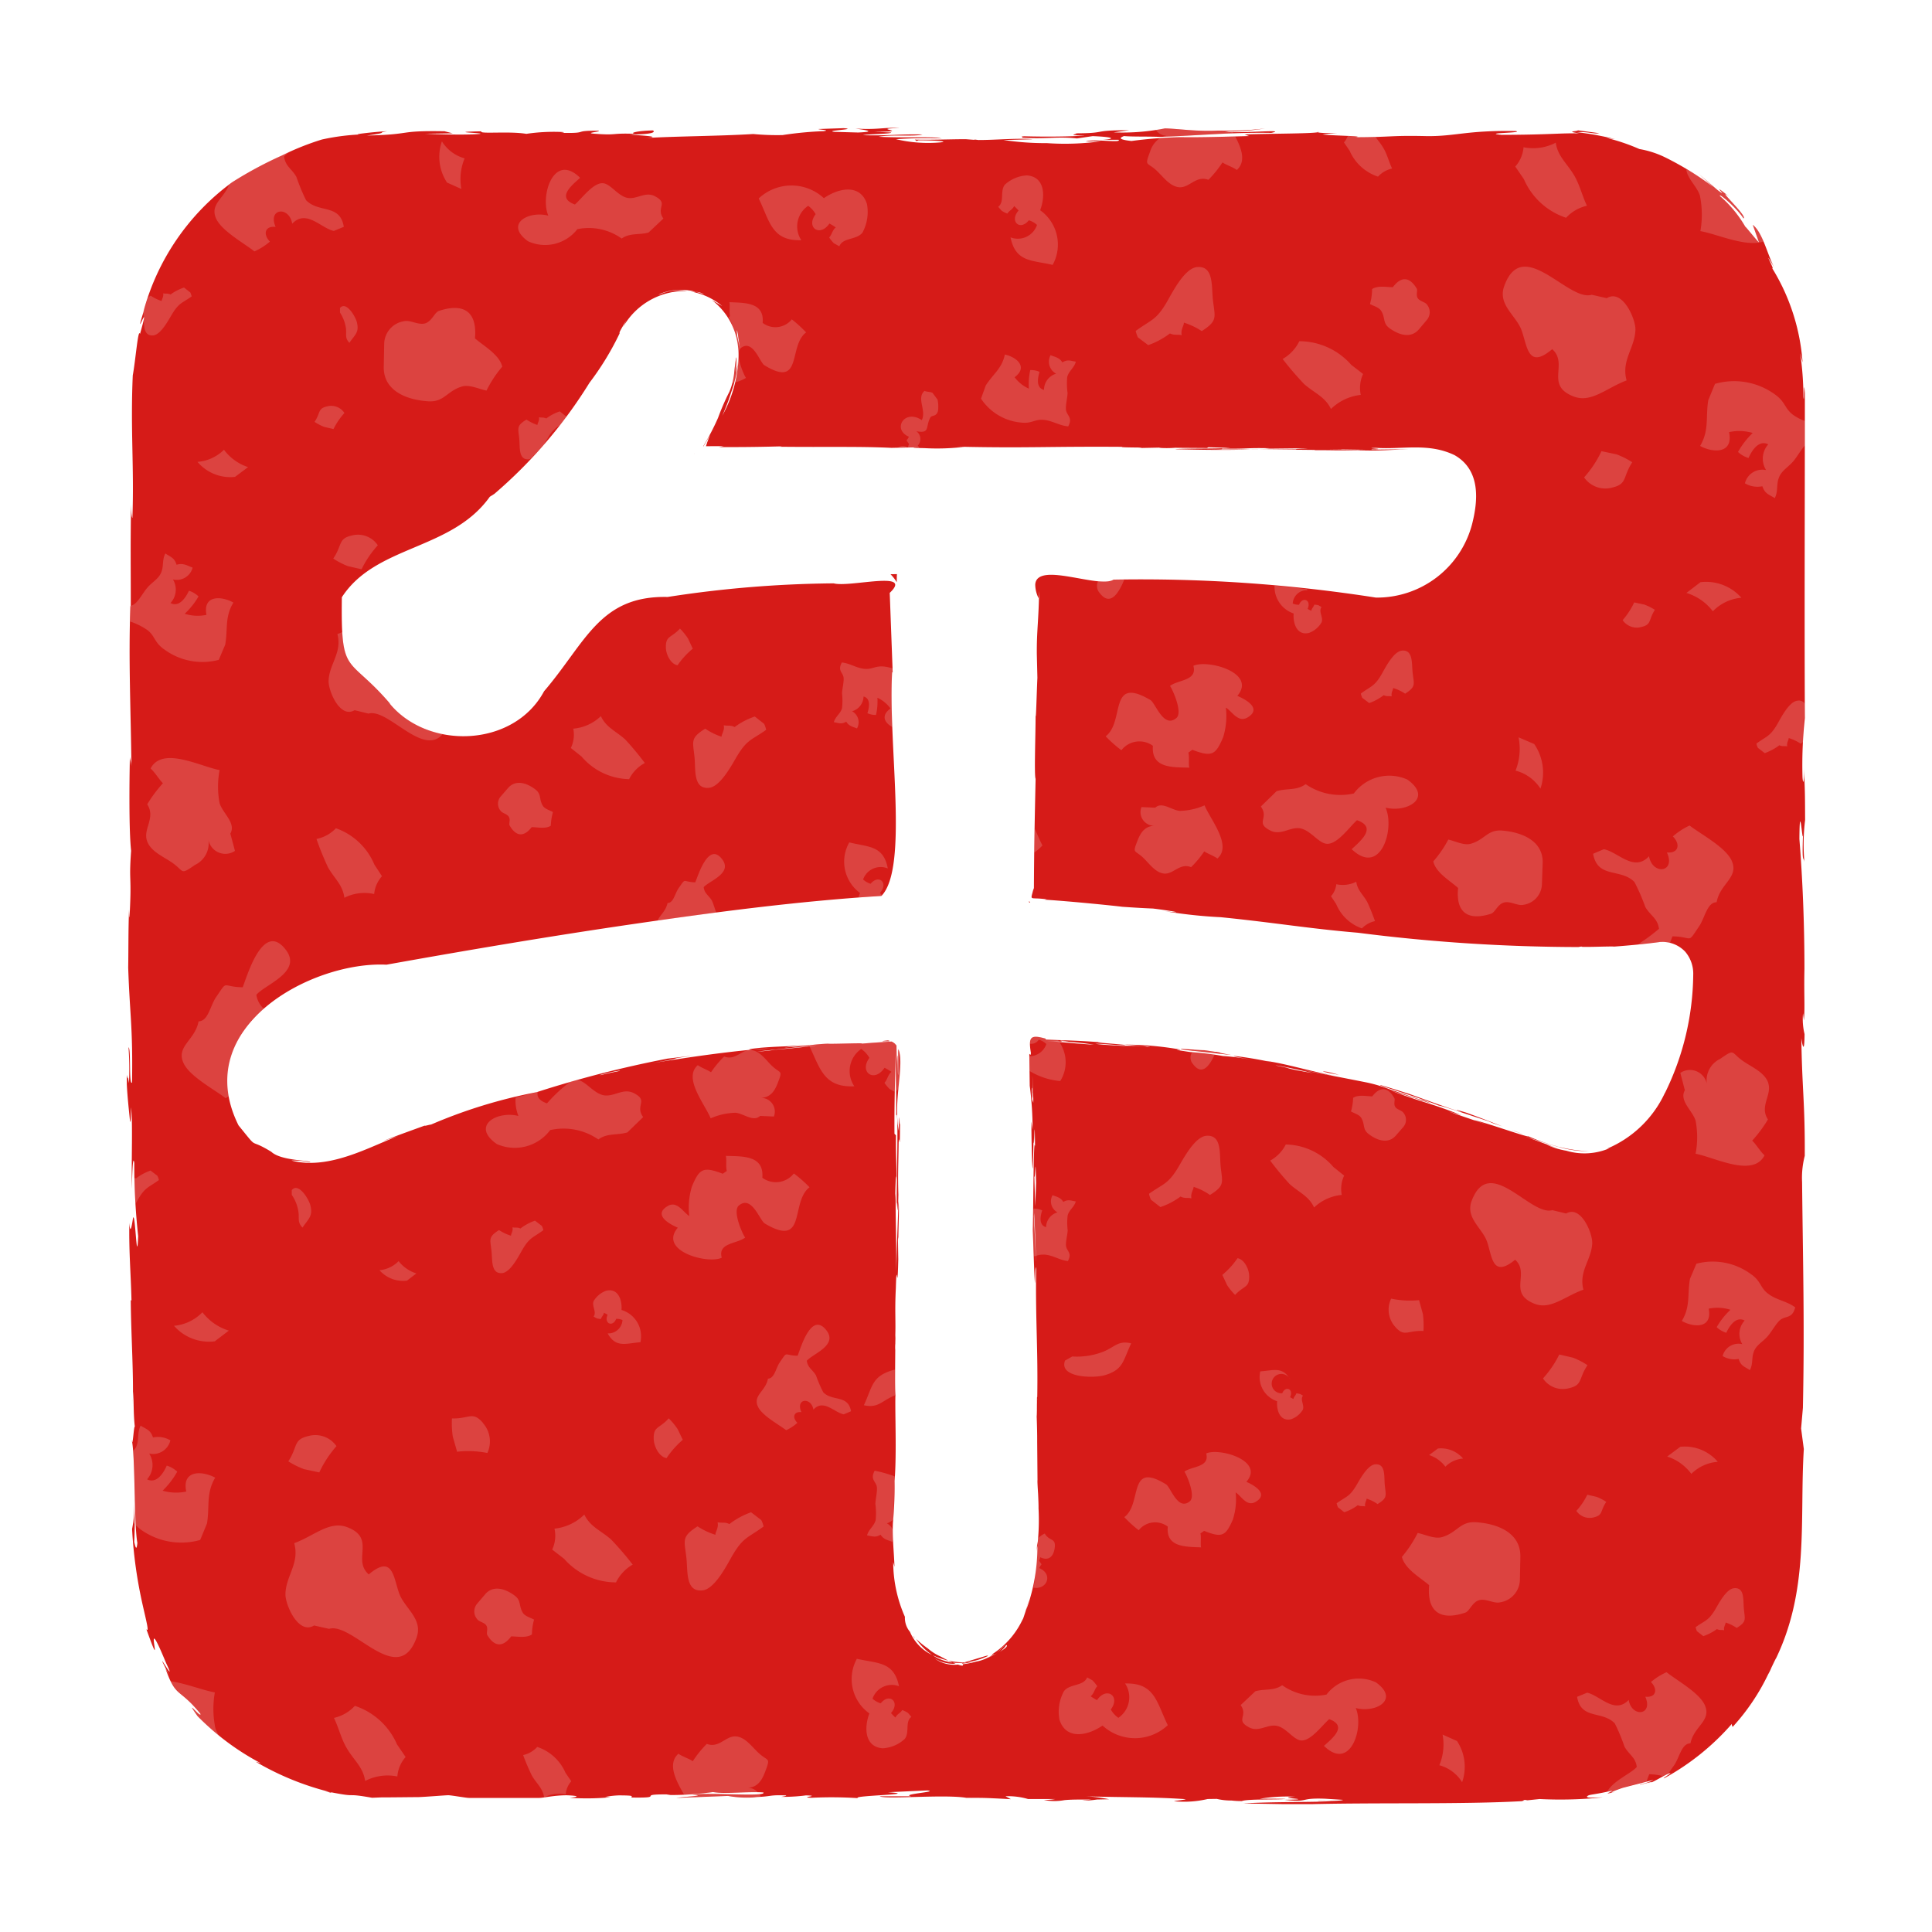 <svg xmlns="http://www.w3.org/2000/svg" xmlns:xlink="http://www.w3.org/1999/xlink" width="90" height="90" viewBox="0 0 90 90"><defs><style>.a{fill:none;}.b{clip-path:url(#e);}.c{clip-path:url(#a);}.d{fill:#d61b18;}.e{opacity:0.2;}.f{clip-path:url(#c);}.g{fill:#f7e0df;}</style><clipPath id="a"><rect class="a" width="78.185" height="78.086"/></clipPath><clipPath id="c"><rect class="a" width="78.019" height="77.767"/></clipPath><clipPath id="e"><rect width="90" height="90"/></clipPath></defs><g id="d" class="b"><g transform="translate(5.907 5.957)"><g class="c" transform="translate(0 0)"><g class="c"><path class="d" d="M26.712,15.066a0,0,0,0,1,0,0h0Zm-.27.113h.016c-.005,0-.008-.008-.01-.01s0,.008-.006.01M35.516,42.55a.237.237,0,0,0,.016-.018c-.023-.009-.049-.017-.076-.025-.257.03-.441.055.06.043m6.352,26.541.021-.051c.069-.21.134-.418.144-.468Zm-6-47.928v-.045c0-.11,0-.221.008-.331l-.3.006a1.925,1.925,0,0,1,.29.369m.772,49.093c.025.038.05.079.074.119-.009-.021-.021-.049-.039-.084-.01-.013-.024-.024-.035-.035m5.753-10.538c-.033-.574-.017-.286,0,.223Zm-2.267,11.46c-.1.013.128-.065-.325.071-.044.014-.087.027-.131.039-.153.048-.365.109-.641.193a.729.729,0,0,0,.107,0,3.325,3.325,0,0,0,.99-.3m-2.219.028a2.381,2.381,0,0,1-.589-.374,4.657,4.657,0,0,1-.547-.446,2.735,2.735,0,0,0,.754.755,3.527,3.527,0,0,0,.753.258c-.114-.056-.239-.121-.371-.194m3.852-1.784s0-.009.01-.013l.1-.3c-.053.155-.083.25-.105.315m-2.862,2.1c.005.008.005.01.013.015a3.692,3.692,0,0,0,.439-.063,1.985,1.985,0,0,1-.213.005c-.055.01-.11.015-.163.02-.03.01-.045.013-.076.022m.131-.04a3.642,3.642,0,0,1-.751-.081c.067.034.134.065.192.092a2.638,2.638,0,0,0,.5.008l.055-.018M35.841,46.01c.128-.464,0,3.658.026,4.291.035-.864.038,1.1.076-.606-.031-.973,0-1.359.013-2.416.044-.6.052.861.066-1.077-.021.821-.053-1-.057.529-.283-1.424.281-3.062-.022-3.819,0,.029-.005.053-.008.08l0,1.107c-.03.186-.019-1.9-.069-.241.019-.293-.009-.784-.012-1.11-.017-.023-.033-.05-.052-.071a.524.524,0,0,0,.025.064c-.015,1.286.024,2.375.016,3.267m6.19-9.922.052,0c-.02-.023-.035-.049-.052-.073ZM71.014,77.067a1.84,1.84,0,0,1-.191.089,1.358,1.358,0,0,0,.191-.089m-61.5.469a.15.15,0,0,1-.036-.01c-.082-.014-.142-.026-.237-.045.178.051.312.1.273.055m67.233-6.1c-.026.051-.05.1-.079.156.029-.055.056-.11.079-.156M78,42.352c.04.332.15.892.156-.138a2.932,2.932,0,0,1-.071-.97l.039.331c.058-.594,0-1.17.027-2.4,0-2.177-.092-4.255-.235-6.044.013-1.927.14.2.167-.168-.046,1.358.021.945.066,1.239a9.292,9.292,0,0,1,.033-1.957c-.005-1,0-1.452-.063-2.442.031.5-.02.924-.058.459a20.329,20.329,0,0,1,.11-2.786c-.024-4.744,0-10.047,0-15.123-.062-.857-.025.649-.067.178a14.969,14.969,0,0,0-.148-2.025l.108.421a9.68,9.68,0,0,0-1.422-4.4c.182.183-.534-1.106.094-.038-.331-.641-.523-1.594-.992-1.974l.289.817c-.049-.015-.68-.812-.633-.72a5.58,5.58,0,0,0-1.182-1.434c-.11-.2.752.516,1.092,1.037.223-.075-1.378-1.549-.661-1.006-1.04-.836.1.167-.539-.307l-.878-.755.665.6A14.192,14.192,0,0,0,71.716,1.4,4.438,4.438,0,0,0,70.463.986,9.186,9.186,0,0,0,68.91.462l.422.065A13.187,13.187,0,0,0,67.539.2c.521-.034.818.1,1.049.048L67.594.114c0,.056-.638.038.07.141-.937-.015-1.411.065-3.614.07-1-.095,1.072-.085.656-.178-2.29-.04-2.8.249-4.135.237C58.861.344,58.96.432,57.23.437,57.78.373,56.019.369,55.7.3l.686-.065c-.528.02-1.031-.006-.877-.053.1.088-2.246.082-3.439.123l.209.076c-.933.024-2.223.071-3.211.052A20.353,20.353,0,0,0,46.8.611c-.625-.069-.557-.149-.347-.23.394.036,1.06.015,1.706.038C50.017.354,51.461.2,53.315.233c.8-.18-1.251.021-2.152-.044l.16-.014L51.1.17A11.491,11.491,0,0,0,53.027.026a14.356,14.356,0,0,1-2.19.1C49.812.179,48.978.036,48.36.024a10.133,10.133,0,0,1-2.391.185l.735-.1c-1.9,0-.891.148-2.651.145.62.01-.6.1.58.1-.58.055-1.862.065-2.816.037-.249.013-.053.034-.1.066C42.778.53,43.391.391,44.26.493l.734-.109c.985.039,1.085.127.482.17H46.2c.168.166-1.182-.06-1.523.081l.7-.012a12.108,12.108,0,0,1-2.517.087A12.86,12.86,0,0,1,40.843.565L42.2.53c-.7-.063-1.736.038-2.528.035L39.455.537l.064.023L39.074.527c-.7,0-1.716.042-2.364.019l.082.069.088-.038c.636,0,1.5.045,1.018.1A6.529,6.529,0,0,1,35.832.527,19.656,19.656,0,0,1,37.96.494C37.523.389,36.5.481,35.02.415c.591-.118,1.718,0,2.044-.108C35.87.288,35.557.371,34.3.342c.158-.054,1.383-.059,1.3-.128L34.8.182C36.779.175,34.454.039,36,.01,35.268-.038,34.98.1,33.945.031c.288.048,1.115.142.123.185L32.947.184c-.468-.058,1.169-.121.44-.17L32.211.053c.042.034.6.051.25.1A16.423,16.423,0,0,0,30.55.335,11.844,11.844,0,0,1,29.182.286c-1.6.1-3.633.1-5.112.193,1.008-.066-.039-.117-.641-.169C24.589.3,24.6.189,24.516.119c-.705.013-1.169.123-.81.159-1.18-.045-.816.074-1.851,0-.672-.039.336-.105.105-.146-1.274-.008-.346.129-1.731.1.076-.013.2-.015.092-.038a8.748,8.748,0,0,0-1.711.084C17.812.142,16.366.3,16.522.16c-1.806.037.271.074-.088.123C15.695.344,14.327.292,13.9.272L15.184.254,14.8.157c-2.258-.038-1.406.15-3.618.2,1.153-.157.389-.121.949-.2-.329,0-2.116.191-1.036.143A10.318,10.318,0,0,0,9.085.543a12.512,12.512,0,0,0-1.867.747A18.218,18.218,0,0,0,4.9,2.538,11.037,11.037,0,0,0,.767,8.586L.832,8.4c-.612,1.954.361-.828-.218,1.2-.087-.3-.208,1.248-.336,1.929-.113,2.523.07,4.332-.018,6.64C.233,18.149.207,18,.2,17.552c-.036,1.759-.011,3.18-.016,4.767l-.017-.071c-.093,2.542.02,4.853.048,7.487C.2,29.519.159,29.463.143,29.3.116,30.625.1,32.746.2,33.675.089,35.251.239,34.72.128,36.745c-.02.118-.017-.2-.023-.336-.038,1-.025,1.7-.04,2.711.074,2.22.223,2.771.178,5.357-.156.13-.039-1.588-.163-1.645A13.785,13.785,0,0,1,.1,44.5c-.062-.426-.039-.09-.1-.386-.043.543.163,2.193.15,2.184.03.028.046-.158.042-.669.1.6.01,2.537.049,3.79,0-.408.033-1.686.107-1.2a30.871,30.871,0,0,0,.182,3.407C.464,53.171.4,50.485.291,50.774c-.04.259-.129.881-.173.232-.024,1.388.073,2.391.1,3.628L.184,54.6c.014,1.731.15,3.579.088,5.031L.3,58.863c.02.284.01,1.156.074,1.638-.051-.053-.1,1.076-.143.615.168.769.1,3.937.261,4.8-.042.464-.11.094-.148-.048a15.323,15.323,0,0,0-.02-2.037,4.916,4.916,0,0,1-.078,1.436,21.083,21.083,0,0,0,.5,3.571c.148.662.317,1.3.164,1.092.965,2.7-.3-1.374.918,1.578.625,1.326-.783-1.21.157.587L1.8,71.769c.506,1.415.6.849,1.632,2.111.052.252-.8-.833-.137.106a11.892,11.892,0,0,0,2.944,2.193l-.235-.069a13.057,13.057,0,0,0,3.476,1.417c1.379.273.582.02,1.946.263l.421-.017c.473,0,1.436-.013,1.687-.013s1.3-.088,1.44-.088.837.125.962.125h3.278c.2,0,.686-.123,1.286-.123.638.026.515.08.134.118a12.058,12.058,0,0,0,1.9-.025l-.253-.015a4.073,4.073,0,0,1,.636-.073c.955,0,.444.068.637.1,1.592.025.129-.152,1.586-.146l.191.029a14.033,14.033,0,0,0,1.974-.138c.639.1,1.651-.038,2.353.02.131.216-2.478-.015-3.307.1.762.045-.437.1-.758.153l2.412-.093a4.977,4.977,0,0,0,1.338.058l-.186,0c.955-.024.7-.113,1.524-.083.128.018-.124.054-.19.068a8.151,8.151,0,0,0,1.147-.068c.763.018-.383.088.254.112a19.16,19.16,0,0,1,2.167.016c-.327-.125,3.048-.17,1.394-.275l1.839-.084c.576.064-1.265.171-.757.273l-1.465,0c.241.153,3.069-.1,4.041.073.781.005.591-.017,2.072.062l-.252-.137a3.332,3.332,0,0,1,1.051.129h1.276a3.337,3.337,0,0,1-.54.046,2.563,2.563,0,0,0,.95.008c.312-.035.785-.03,1.269-.03l-.435.052a4.446,4.446,0,0,0,.687-.052l.572-.013a6.764,6.764,0,0,0-1.138-.137c1.781.054,3.18.025,4.708.134-.058.04-.7.089-.5.1a4.811,4.811,0,0,0,1.521-.108l.421-.006a2.906,2.906,0,0,0,.689.076,3.8,3.8,0,0,0,.482.026c.257-.107,1.721-.053,2.039-.1-.346-.012-.769-.009-1.2-.008a7.566,7.566,0,0,1,1.638-.094c-1.139.07,1.217.112-.5.143,1.21.135.631-.1,1.911-.05l.827.052c-.127.079-1.339.042-1.145.069l.572-.01c-.572.059-2.74.02-4.071.109l2.675.045c3.372-.1,7.576.012,10.436-.16l-.122,0,.114-.053.13.021.565-.059a19.192,19.192,0,0,0,2.942-.078c-.672.02-.672.02-.744-.031.115-.127.231-.059,1.175-.282.026.051-.557.228.147.058-.365.083-.054-.052.349-.188.53-.139,1.431-.366,1.441-.374a2.078,2.078,0,0,1-.6.206c-.2.088.633-.167.493-.081.245-.108.471-.254.708-.372.541-.241-.314.253-.094.167a11.5,11.5,0,0,0,3.142-2.529c-.021.075.055.173.04.138a10,10,0,0,0,1.65-2.448c.086-.145.139-.289.213-.433-.028.06-.056.115-.092.183.084-.175.171-.349.249-.523-.015.045-.045.113-.078.184,1.65-3.3,1.162-6.6,1.368-9.9l-.127-.959.084-.96c.082-3.869,0-6.836-.038-10.514a4.057,4.057,0,0,1,.125-1.226c.013-2.513-.13-3.127-.16-5.525M57.97,14.974l-1.415.02c.105-.02.238,0-.589-.016.87,0,1.143,0,2,0m-4.705-.055-.273.023,1.829-.02c.631-.009-.593.027-.315.048-1.641,0-2.874,0-4.307.015,1.045-.02.728-.015.857-.048,1.37.019.922-.043,2.21-.018M28.471,9.629c.015.148.07.5.1.678l-.132-.594c-.023-.228-.046-.458.035-.084m.015.489a5.981,5.981,0,0,1-.752,3.291,9.436,9.436,0,0,0,.5-1.372l-.105.339a5.614,5.614,0,0,0,.358-2.259M6.73,47.791a1.576,1.576,0,0,0,.418.216,1.624,1.624,0,0,1-.418-.216M22.107,44.12c-.287.046.6-.182.844-.2.145,0-.424.083-.844.2m8.116-1.18a6.937,6.937,0,0,1-.849.087c1.056-.118,1.855-.194,2.762-.286-.2.043-1.338.156-1.913.2m12.664-.407c1.4.089,0-.075,1,.015l-.39.013a11.093,11.093,0,0,1,1.553.148c-.928-.058-1.393-.115-2.167-.175m2.24.133c.313-.013,1.4.1,2.171.15-.931-.07-1.707-.079-2.171-.15M54.5,43.9c-.759-.166-.071-.048-.985-.225.155,0,1.07.2,1.746.362ZM71.648,44.96a5.186,5.186,0,0,1-2.708,2.6c.048-.01.089-.016.135-.03a2.96,2.96,0,0,1-2.022.117,3.564,3.564,0,0,1-.9-.274l.449.147L65.13,46.98c.577.189,1.058.35,1.5.473l.059.008a9.24,9.24,0,0,1-1.4-.486c.03.082-2.152-.7-2.526-.749a6.971,6.971,0,0,1,.656.238c-.067-.042-1.248-.433-1.829-.639l.594.171c-1.739-.668-1.4-.456-3.227-1.119.153.025,2.8.923,1.343.391-.013.036-1.179-.4-1.332-.426a6.923,6.923,0,0,0-1.187-.369c-1.066-.213-2.366-.46-3.051-.589.534.087.915.168,1.528.276-1.445-.291-2.122-.532-3.192-.7l.834.2a17.81,17.81,0,0,0-2.215-.416c-.406-.024.326.078.97.228a9.8,9.8,0,0,0-1.588-.235,13.865,13.865,0,0,0-1.531-.186c-1.085-.162-.391-.077-.466-.117a14.939,14.939,0,0,0-2.625-.228c.392.021,1.624.115,1.082.1-.389-.084-.62-.017-1.391-.079,1.4.036-1.7-.154-.694-.127-1.394-.1-1.631-.08-2.638-.134l0-.039c-.712-.2-.81-.084-.687.674-.025.184-.052-.02-.075.061l.02,1.459a15.608,15.608,0,0,1,.133,2.048l-.055-.381c-.005.546.03,2.326.063,2.172.019-.39.035-.936.033-1.631v.233c.038,1.006.05-1.638.073.378-.075-.534-.074,2.808-.105,3.9.027.7.067,2.1.1,2.481.016-.077.019-1.088.055-.622-.029,2.448.091,3.681.053,5.947,0,.059.007.149,0,.115l0-.115c-.008-.076-.02-.071-.008.583l-.018.3c.013.373.026.831.023,1.171l.015,1.79c-.01.04.008.346.029.664v.008c.011.239.021.486.019.649a10.4,10.4,0,0,1-.088,2l.033-.447a8.64,8.64,0,0,1-.461,3.018l-.069.164-.121.368c-.048.134-.06.177-.01.013A3.881,3.881,0,0,1,40.3,71.112a.386.386,0,0,0,.143-.042c-.033.013-.065.048-.1.048a1.082,1.082,0,0,1-.226.137c.157-.064.3-.131.421-.194a1.008,1.008,0,0,0,.428-.389c.117.034-.076.2-.428.389a2.755,2.755,0,0,1-.454.213,1.787,1.787,0,0,1-.518.171,4.049,4.049,0,0,1-.629.126c.059.079-.033.081-.22.014a1.553,1.553,0,0,1-1.088-.288c-.144-.078-.27-.149-.336-.183l.336.183a1.686,1.686,0,0,0,.979.25c-.045-.02-.088-.035-.138-.055a2.233,2.233,0,0,1-.945-.35,2.093,2.093,0,0,1-1.042-1.082,1.013,1.013,0,0,1-.236-.7,6.376,6.376,0,0,1-.546-2.549l.06.218c-.021-.689-.108-1.382-.071-2.068a18.41,18.41,0,0,0,.074-1.987v.064c.076-.848.05-2.208.044-2.778-.005-.331-.014-1.117,0-1.225-.031-.288-.014-1.386-.008-2.4l0,.014c-.016.564-.016.071,0,0,0-.1.006-.229.009-.418l-.014.163c.033-.838-.025-1.245.03-2.339.044-1.586.067.579.113-1.343l-.015-.9c.015-.249.015-.074.017.054.005-.846.053-1.474.008-1.864-.045,1.441-.07,1.762-.105,3.3.009-1.869-.037-2.087-.025-3.658a3.935,3.935,0,0,0-.023.489c0-.849.04-1.577.056-1.172.012-.759-.031-.977-.021-2.031l-.069-.071c-.014-1.386.04-2.991.066-4.114a.326.326,0,0,1-.035-.073.707.707,0,0,0-.163-.11c-.406.025-.837.051-1.413.1.288-.051-1.345.024-1.569,0-.675.026-1.293.148-2.022.172l1.074-.118c-1.092.092-1.178.059-2.134.132-.625.062-.7.1-.4.089L30,42.873l-.506.048-.331.014c-1.551.149-3.067.369-4.691.635,1.942-.34.336-.125,1.912-.353l-1.193.14a51.882,51.882,0,0,0-6.1,1.564,23.617,23.617,0,0,0-5.066,1.573c.439-.17-.32.066-.11-.03-.515.188-1.408.506-1.966.729l1.23-.414c-1.416.394-3.54,1.84-5.513,1.326-.082-.031-.25-.02-.483-.089a2.042,2.042,0,0,0,.483.089,4.239,4.239,0,0,1,.878.081c.016-.1-1.353-.058-1.814-.489-1.145-.7-.516.013-1.526-1.231-2.287-4.6,3.435-7.657,6.891-7.484,3.815-.684,7.631-1.329,11.467-1.889s7.688-1.069,11.591-1.314c1.28-1.311.3-7.078.5-10.43l.025.02-.138-3.708c1.138-1.072-1.86-.241-2.611-.443a52.869,52.869,0,0,0-7.735.634c-3.174-.071-3.807,2.115-5.756,4.392-1.418,2.643-5.455,2.744-7.225.534l.081.079c-2.005-2.354-2.325-1.232-2.276-4.992,1.584-2.446,5.1-2.168,6.892-4.681l.213-.135a22.129,22.129,0,0,0,4.43-5.175,13.151,13.151,0,0,0,1.373-2.236c.114-.225-.155.156.337-.663l-.153.318A3.32,3.32,0,0,1,26.1,7.6c-.912-.187-1.661.4-1.243.124a2.594,2.594,0,0,1,1.651-.084.857.857,0,0,1,.393.116,3.886,3.886,0,0,0-.393-.116A3.137,3.137,0,0,1,26.1,7.6a3.094,3.094,0,0,1,1.634.7l-.485-.284a3.162,3.162,0,0,1,1.124,3.374c.029-.455.07-1.271-.071-.071a3.018,3.018,0,0,1-.231.974,11.032,11.032,0,0,0-.528,1.213,10.991,10.991,0,0,1-.694,1.33h.013c.1-.158.215-.364.313-.528a4.18,4.18,0,0,0-.195.522c.2,0,.457-.008.831,0l-.228.039c1.236.006,2.122-.011,2.944-.034l-.115.019c2.217.024,3.7-.021,5.21.052l1.208-.025c-.336.017-.2.028.329.038a10.76,10.76,0,0,0,1.872-.061l-.361-.009c.175,0,.29,0,.361.009,3,.06,3.923-.023,7.331,0-.155.045,1.372.017.764.056l1.046-.021c-.164,0-.021.014.042.019a5.086,5.086,0,0,0,.726-.019l-.083.01,1.465.01.062-.037,1.028.034c-.7.045-2.28.014-2.588.062.46,0,2.212.065,3.634,0l2.851.03c.115.021-.11.005.809.016.752.014.8-.011,1.8-.006-.318.005-.476.006-.569.014,1.213.021,1.458-.034,2.343-.052-.616,0-1.181.01-1.662.015-.135-.01.017-.011-.046-.015h.171c.516-.033-.622-.048.038-.069,1.253.084,2.438-.247,3.658.34,1.269.723,1.065,2.217.827,3.177a4.582,4.582,0,0,1-4.49,3.459,70.948,70.948,0,0,0-12.222-.837c-.686.433-3.55-.862-3.647.216,0,.01,0,.025,0,.038a1.443,1.443,0,0,0,.155.611l.025-.342c-.022,1.417-.115,1.843-.107,2.943l.027,1.11c-.03.586-.065,2.048-.084,1.752,0,.92-.071,2.781,0,2.954-.044,2.069-.071,3.254-.079,5.244a.766.766,0,0,0-.013-.155c-.148.654-.234.4.614.523-.04.005-.068.008-.1.015,1.188.074,3.242.282,3.612.331.507.035,1.015.067,1.433.082.712.084,1.7.252.57.126a22.4,22.4,0,0,0,2.589.278c2.481.248,4.084.529,6.393.724a81.531,81.531,0,0,0,10.264.666l.218-.037c-.445.073,1.343-.009,1.445.016.7-.051,1.393-.117,2.093-.208l.06-.01h.058a1.464,1.464,0,0,1,1.1.451,1.579,1.579,0,0,1,.378,1.083,12.719,12.719,0,0,1-1.315,5.5M42.316,50.234l-.04-1.393c.051.225.043-1.328.083.3Zm.04,2.565-.1-2.09.01-.155c.052.923.048,1,.092,2.245m-.173-8.694c.012.228.015.694.01,1,.017.39.026-.776.034.311l-.053-.146c-.033-1.09.033.067.01-1.168m-1.26,26.533a1.68,1.68,0,0,1-.4.39,2.667,2.667,0,0,0,.4-.39M27.369,14.027a.933.933,0,0,0-.1.141c.055-.088.095-.145.1-.141M66.651,47.458a4.892,4.892,0,0,0,1.482.211,6.527,6.527,0,0,1-1.368-.188l-.114-.023m-2.156-.774.532.188c-.107-.044-.213-.077-.321-.123-.075-.02-.137-.042-.211-.065m-2.267-.821c-.526-.144-1.627-.554-2.516-.872-.433-.131-.874-.282-1.308-.4-.008,0-.015.005-.01.015.807.272,1.989.639,2.714.935.235.033,1.483.464,2.3.726l.214.092c.194.066.339.117.457.155-.564-.22-1.128-.441-1.686-.641-.4-.12-.687-.207-.166-.008m-11.28-2.787c-.254-.037-.5-.077-.757-.113-.318,0-1.49-.115-.962-.021l2.235.246c-.5-.087-.616-.117-.516-.113m5.1.959c.2.039.322.059.426.074-.188-.045-.375-.1-.556-.139-.15-.016-.407-.056.13.065" transform="translate(0 0)"/><g class="e" transform="translate(0.156 0.024)"><g class="f"><path class="g" d="M.538,48.954a.206.206,0,0,0-.074-.017c.006.476.03.855.058,1.2.05-.09.1-.173.131-.233.327-.549.482-.525.955-.872a.785.785,0,0,0-.071-.2l-.318-.242a2.418,2.418,0,0,0-.68.367M5.152,33.7l-.216-.807c.281-.486-.354-.943-.5-1.416a4.1,4.1,0,0,1,0-1.542c-.907-.172-2.674-1.124-3.215-.074.213.191.374.483.574.687a6.194,6.194,0,0,0-.731.981c.4.613-.183,1.13-.02,1.671.147.5.727.742,1.133,1.014.646.429.383.641,1.112.139a1.115,1.115,0,0,0,.622-1.2.8.8,0,0,0,1.24.546m38.4,8.9c-.17-.013-.351-.03-.551-.045.278.017.443.025.54.026-.017-.026-.036-.049-.051-.074l-.569-.026,0-.039c-.543-.148-.724-.114-.729.243a.427.427,0,0,0,.407-.191.942.942,0,0,1,.352.2.841.841,0,0,1-.79.573l.01.687a3.285,3.285,0,0,0,1.426.468,1.646,1.646,0,0,0-.048-1.824M2.31,55.82a2.17,2.17,0,0,0,1.9.726l.656-.5a2.451,2.451,0,0,1-1.23-.856,2.1,2.1,0,0,1-1.33.632M41.134,4.01c.08-.139.241-.183.315-.351.058.06.15.141.206.211-.441.495.065.968.478.453a.973.973,0,0,1,.381.216.945.945,0,0,1-1.233.579c.236,1.168,1,1.055,1.962,1.283a1.962,1.962,0,0,0-.582-2.546c.253-.674.218-1.558-.613-1.623a1.637,1.637,0,0,0-1.035.435c-.236.3,0,.8-.308,1.028l.163.183a1.2,1.2,0,0,0,.265.133M.359,49.438c0-.12,0-.32.01-.525l-.02,0c0,.186,0,.361.01.527M18.84,15.457a.391.391,0,0,0,.08-.024c.207-.213.411-.419.614-.644.085-.14.158-.273.211-.354a1.407,1.407,0,0,1,.539-.558c.1-.129.21-.247.308-.381-.01-.023-.021-.048-.015-.038l-.293-.233a2.246,2.246,0,0,0-.633.331c-.124-.067-.21-.028-.34-.06.031.16-.067.273-.07.362a2.113,2.113,0,0,1-.511-.252c-.475.294-.386.388-.336.892.04.391-.046,1,.446.959M3.531,65.8l.318-.77c.132-.8-.055-1.386.381-2.134-.614-.331-1.559-.361-1.348.646a2.214,2.214,0,0,1-1.1-.04,3.862,3.862,0,0,0,.681-.885,1.236,1.236,0,0,0-.489-.282c-.188.426-.506.844-.917.638a1,1,0,0,0,.1-1.2.826.826,0,0,0,.986-.614,1.126,1.126,0,0,0-.81-.135c-.115-.346-.283-.371-.577-.552-.177.354-.051.663-.218,1.014a.718.718,0,0,1-.127.156c.068.886.07,2.434.125,3.471a1.786,1.786,0,0,0,.217.194,3.239,3.239,0,0,0,2.778.492M42,69.057c.014-.041.025-.075.036-.114v-.018l-.058.183Zm.023-.052L42,69.057l-.021.066a.418.418,0,0,0,.044-.118m-5.787,4.716c-.08.14-.241.183-.317.35a2.529,2.529,0,0,1-.207-.21c.443-.5-.066-.968-.479-.453a.957.957,0,0,1-.381-.216.947.947,0,0,1,1.233-.579c-.236-1.165-1-1.055-1.963-1.28a1.965,1.965,0,0,0,.582,2.546c-.253.674-.216,1.558.615,1.624a1.634,1.634,0,0,0,1.036-.439c.234-.3,0-.8.306-1.025l-.161-.187a1.605,1.605,0,0,0-.265-.131M31.922,49.373a6.292,6.292,0,0,0-.735-.649,1.062,1.062,0,0,1-1.468.2c.086-1.056-.925-.993-1.7-1.017.045.2-.011.508.044.7l-.188.132c-.912-.35-1.086-.243-1.436.59a3.371,3.371,0,0,0-.125,1.377c-.278-.168-.566-.726-1.007-.462-.7.415.1.851.474,1.006-.923,1.085,1.39,1.714,2.047,1.4-.194-.7.706-.641,1.09-.937-.128-.18-.6-1.235-.295-1.491.6-.51.973.694,1.212.836,1.973,1.168,1.172-1,2.083-1.69M26.7,65.165c-.759.486-.616.633-.521,1.447.074.635-.053,1.61.742,1.537.6-.053,1.182-1.255,1.433-1.677.49-.817.716-.78,1.423-1.3a1.307,1.307,0,0,0-.107-.3l-.476-.364a3.632,3.632,0,0,0-1.011.55c-.2-.106-.337-.04-.55-.083.06.256-.1.433-.1.582a3.238,3.238,0,0,1-.832-.393M7.522,38.309c-1.078-1.417-1.834,1.332-2.012,1.743-1-.014-.663-.383-1.241.464-.277.408-.362,1.115-.814,1.125-.162.878-1.04,1.145-.711,1.919.272.636,1.452,1.253,1.969,1.657.053-.021.11-.064.166-.093A4.308,4.308,0,0,1,6.5,41.057a1.105,1.105,0,0,1-.352-.654c.4-.478,2.157-1.063,1.375-2.094m38.187-9.951a5.944,5.944,0,0,0,.735.652,1.063,1.063,0,0,1,1.468-.206c-.087,1.06.925.995,1.695,1.018-.044-.2.013-.507-.044-.7l.186-.132c.913.349,1.088.241,1.437-.591a3.356,3.356,0,0,0,.125-1.376c.279.166.565.724,1.009.461.7-.418-.1-.849-.475-1.006.921-1.083-1.392-1.711-2.047-1.4.192.7-.708.643-1.09.935.129.182.6,1.237.3,1.494-.6.51-.974-.694-1.212-.836-1.974-1.167-1.174,1-2.084,1.689m11.936,8.95a1.181,1.181,0,0,1,.609-.339,9.7,9.7,0,0,0-.364-.9c-.2-.351-.453-.539-.508-.935a1.408,1.408,0,0,1-.93.116.99.99,0,0,1-.248.559l.241.363a2.013,2.013,0,0,0,1.2,1.135m-7.326-5.733a3.049,3.049,0,0,1-1.157.259c-.379-.031-.831-.446-1.145-.149l-.641-.028a.636.636,0,0,0,.619.87c-.454.012-.647.3-.8.681-.254.654-.139.411.292.839.273.268.557.677.953.708.432.031.72-.507,1.248-.3a4.677,4.677,0,0,0,.612-.734c.188.123.434.2.613.331.7-.6-.32-1.806-.6-2.478m4.151-8.931c-.033.48.163,1.034.718.9a1.126,1.126,0,0,0,.583-.489c.1-.234-.157-.5,0-.714l-.139-.083a.885.885,0,0,0-.2-.031c-.027.108-.12.167-.137.287a1.414,1.414,0,0,1-.174-.09c.191-.406-.231-.6-.4-.191a.654.654,0,0,1-.292-.059.654.654,0,0,1,.69-.618c-.013-.02-.026-.035-.038-.054-.493-.059-.992-.112-1.5-.164a1.311,1.311,0,0,0,.885,1.3M47.694,10.139a3.669,3.669,0,0,0,1.012-.546c.2.1.339.037.551.082-.059-.257.1-.433.1-.584a3.31,3.31,0,0,1,.831.394c.759-.486.614-.635.521-1.449-.073-.631.05-1.606-.739-1.534-.605.053-1.185,1.255-1.436,1.675-.486.818-.717.779-1.421,1.3a1.339,1.339,0,0,0,.1.3ZM65.966,30.8a2.349,2.349,0,0,0-.291-2.08l-.729-.311a2.745,2.745,0,0,1-.14,1.551,1.953,1.953,0,0,1,1.16.839m-6.451-6.429c-.407.038-.8.844-.964,1.128-.327.548-.482.523-.953.872a.893.893,0,0,0,.069.2l.322.243a2.416,2.416,0,0,0,.676-.368c.138.073.228.028.374.056-.04-.173.065-.293.065-.39a2.138,2.138,0,0,1,.559.264c.511-.328.413-.428.35-.975-.05-.424.034-1.079-.5-1.032m-6.124,8.386c.466.233.872-.149,1.323-.113.526.042.913.726,1.328.729.489,0,1.034-.792,1.379-1.1.928.318.209.933-.247,1.349,1.355,1.294,2.021-.952,1.58-1.934,1,.246,2.224-.455,1.009-1.311a2.059,2.059,0,0,0-2.488.649,2.844,2.844,0,0,1-2.244-.433c-.423.308-.873.183-1.354.326l-.734.715c.4.562-.286.758.448,1.121M35.629,42.568c.006-.008.01-.01.016-.017-.023-.009-.049-.017-.076-.025-.257.03-.441.055.06.042m6.344,26.566a.017.017,0,0,1,0-.01ZM30.433,44.522c.253-.653.138-.414-.295-.837-.272-.271-.552-.679-.951-.709-.433-.033-.722.508-1.247.3a4.722,4.722,0,0,0-.613.735c-.186-.125-.433-.2-.615-.331-.694.6.324,1.806.6,2.478a3.024,3.024,0,0,1,1.156-.26c.379.03.829.446,1.147.146l.641.029a.636.636,0,0,0-.622-.867c.456-.017.647-.3.8-.684M22.2,27.419a2.127,2.127,0,0,1-1.289.586,1.426,1.426,0,0,1-.113.9l.5.4a2.984,2.984,0,0,0,2.215,1.052,1.738,1.738,0,0,1,.731-.752,13.179,13.179,0,0,0-.916-1.1c-.446-.4-.886-.552-1.134-1.09m24.389-6.364c-.168.005-.331,0-.507.008a1.229,1.229,0,0,1-.716.077.488.488,0,0,0,.073.549c.511.673.914-.054,1.15-.633m-20.814,4a3.8,3.8,0,0,1,.709-.773l-.221-.472a3,3,0,0,0-.375-.464c-.412.446-.662.321-.657.867,0,.34.228.79.544.842m-8.233,6.106a.512.512,0,0,0-.013.67c.079.12.308.144.39.289s-.016.314.034.4c.287.5.651.565,1.027.076.261,0,.654.094.891-.067a2.694,2.694,0,0,1,.1-.636c-.153-.085-.385-.145-.476-.3-.179-.3-.052-.528-.337-.749-.388-.3-.916-.486-1.278-.073ZM23.72,44.978c-.469-.232-.872.152-1.324.113-.52-.042-.9-.7-1.312-.72-.11.029-.218.062-.321.089a6.776,6.776,0,0,0-1.075,1c-.4-.138-.486-.335-.426-.544-.017.005-.04.015-.053.02-.4.105-.713.184-.984.25a1.913,1.913,0,0,0,.131.86c-1-.251-2.224.455-1.009,1.308a2.061,2.061,0,0,0,2.488-.649,2.846,2.846,0,0,1,2.244.436c.422-.308.873-.186,1.353-.328l.735-.713c-.4-.562.283-.76-.448-1.124m-2.295,19.64a2.317,2.317,0,0,1-1.388.655,1.53,1.53,0,0,1-.107.976l.554.428a3.234,3.234,0,0,0,2.419,1.1,1.934,1.934,0,0,1,.778-.829,14.816,14.816,0,0,0-1.009-1.173c-.49-.426-.967-.584-1.246-1.158M29.521,75.7c-.3-.286-.611-.726-1.04-.751-.473-.026-.777.564-1.35.349a4.982,4.982,0,0,0-.652.806c-.2-.131-.471-.209-.67-.348-.52.461-.132,1.228.259,1.894a6.972,6.972,0,0,0,1.355-.11,19.6,19.6,0,0,0,2.084.012.587.587,0,0,0-.506-.2c.493-.025.69-.338.848-.754.267-.712.146-.449-.329-.9m-10.289-.257a1.247,1.247,0,0,1-.655.378,9.755,9.755,0,0,0,.413.967c.224.376.5.576.563,1h.009a1.539,1.539,0,0,1,1-.138,1.023,1.023,0,0,1,.258-.61l-.268-.39a2.188,2.188,0,0,0-1.322-1.21m10.362,2.19c-.568.07-2.443-.067-3.126.03.545.033.089.069-.333.108a.083.083,0,0,1,.015.027l1.972-.075a5,5,0,0,0,1.338.058l-.186-.005c.152,0,.267-.01.367-.017a.878.878,0,0,0-.046-.125M4.214,72.9c-.53-.091-1.334-.414-2.052-.521.323.659.541.49,1.386,1.517.052.252-.8-.833-.137.106a9.559,9.559,0,0,0,1.023.941,1.506,1.506,0,0,1-.194-.372A4.428,4.428,0,0,1,4.214,72.9M16.7,60.337c-.489-.556-.629-.175-1.441-.2a4.194,4.194,0,0,0,.04.851l.2.7a4.616,4.616,0,0,1,1.411.058,1.284,1.284,0,0,0-.213-1.4M70.874,77.122a.113.113,0,0,0,.008-.017c-.09.021-.175.039-.247.062-.1.045.069,0,.239-.045M1.84,24.3a2.993,2.993,0,0,0,2.557.5l.3-.706c.131-.741-.03-1.28.382-1.964-.565-.313-1.434-.354-1.254.573a1.98,1.98,0,0,1-1.014-.051,3.5,3.5,0,0,0,.643-.807,1.138,1.138,0,0,0-.446-.265c-.184.387-.479.77-.859.573a.919.919,0,0,0,.113-1.1.762.762,0,0,0,.918-.55c-.25-.091-.436-.229-.749-.134-.1-.324-.256-.349-.523-.525-.168.326-.055.613-.216.935-.133.27-.4.4-.624.66-.166.193-.346.521-.528.7a.633.633,0,0,1-.242.145v.054l-.012-.052H.281c-.008.246-.008.485-.012.728a3.157,3.157,0,0,1,.817.408c.347.278.3.551.754.88m70,47.657a2.935,2.935,0,0,0-.726.458c.331.336.242.738-.264.683.382.874-.634.981-.773.149-.659.691-1.338-.21-1.937-.336l-.467.192c.179,1.082,1.169.628,1.757,1.24a8.42,8.42,0,0,1,.45,1.081c.214.381.522.5.572.947-.256.3-1.1.644-1.37,1.14l.221-.051c.025.052-.558.228.146.058-.365.082-.054-.053.349-.188l1.109-.286c.058-.15.1-.274.129-.335a2.91,2.91,0,0,1,.638.087c.055-.028.11-.06.165-.087l.079-.033c.06-.077.142-.2.271-.378.26-.373.348-1.025.765-1.027.162-.8.974-1.038.68-1.756-.241-.591-1.323-1.179-1.794-1.559m6.449-45.109a.338.338,0,0,0-.346-.148c-.406.037-.794.842-.962,1.125-.328.55-.481.526-.955.874a.755.755,0,0,0,.07.2l.318.245a2.579,2.579,0,0,0,.682-.367c.135.067.228.025.368.052-.038-.17.067-.29.067-.388a2.172,2.172,0,0,1,.56.264,1.366,1.366,0,0,0,.11-.087c.01-.649.026-1.193.089-1.13,0-.208,0-.431,0-.641M50.569,49.728c.709-.439.578-.579.5-1.33-.06-.584.068-1.481-.664-1.428-.557.042-1.11,1.14-1.345,1.523-.462.747-.674.711-1.329,1.18a1.239,1.239,0,0,0,.091.275l.439.343A3.309,3.309,0,0,0,49.2,49.8c.185.1.312.042.508.085-.05-.236.1-.4.1-.536a2.82,2.82,0,0,1,.762.378m7.74,22.708A1.892,1.892,0,0,0,56,73a2.646,2.646,0,0,1-2.065-.436c-.393.277-.808.157-1.25.282L52,73.491c.368.524-.27.693.4,1.04.43.223.809-.124,1.222-.082.486.046.833.681,1.217.69.448.008.964-.715,1.287-.993.856.312.182.867-.245,1.243,1.23,1.215,1.879-.847,1.482-1.761.923.243,2.058-.386.949-1.19M32.557,58.919a6.068,6.068,0,0,1-.338-.784c-.16-.274-.386-.356-.429-.684.268-.321,1.448-.712.922-1.407-.724-.953-1.23.895-1.35,1.171-.669-.009-.444-.254-.834.314-.184.27-.243.747-.546.754-.11.589-.7.768-.476,1.288.182.428.972.844,1.323,1.115a2.211,2.211,0,0,0,.523-.343c-.244-.241-.184-.535.187-.5-.289-.631.45-.722.56-.117.471-.511.974.138,1.413.22l.339-.144c-.142-.785-.856-.442-1.293-.881M46.616,72.484a1.156,1.156,0,0,1-.313,1.6,1.172,1.172,0,0,1-.351-.388c.468-.623-.2-1.086-.643-.437a2.352,2.352,0,0,1-.295-.18c.166-.134.173-.333.308-.466a2,2,0,0,0-.222-.272L44.85,72.2c-.173.424-.809.286-1.08.641a2,2,0,0,0-.211,1.328c.3.955,1.313.755,2.007.275a2.234,2.234,0,0,0,3.04-.017c-.522-1.065-.6-1.986-1.99-1.942m21.821-7.737c.456-.1.3-.29.595-.723a2.224,2.224,0,0,0-.452-.235l-.432-.1a3.151,3.151,0,0,1-.51.754.754.754,0,0,0,.8.306m8.149-20.215c-.146-.494-.728-.741-1.132-1.012-.647-.426-.383-.647-1.114-.137a1.111,1.111,0,0,0-.619,1.2.8.8,0,0,0-1.24-.544l.211.806c-.279.49.357.945.5,1.418a4.088,4.088,0,0,1,0,1.541c.9.17,2.674,1.122,3.213.075-.211-.193-.371-.487-.576-.687a5.934,5.934,0,0,0,.733-.985c-.4-.61.184-1.129.021-1.67M71.024,33.946c-.7.763-1.452-.206-2.106-.326l-.5.213c.213,1.17,1.276.66,1.925,1.313a9.022,9.022,0,0,1,.507,1.165c.238.408.572.526.638,1.017a8.352,8.352,0,0,1-.973.716c.323-.033.649-.053.973-.095l.06-.01H71.6a1.613,1.613,0,0,1,.4.054c.05-.139.09-.252.116-.313,1,.016.664.385,1.24-.465.278-.407.366-1.115.817-1.125.16-.877,1.04-1.142.709-1.917-.268-.636-1.451-1.254-1.968-1.656a3.227,3.227,0,0,0-.78.508c.363.358.273.8-.278.745.431.938-.67,1.074-.834.174M.882,8.619c.005.037.008.064.012.108S.9,8.806.9,8.846c.017-.022.026-.006,0,.091.016.367.025.779.435.75.376-.028.745-.768.906-1.023.308-.5.45-.479.894-.795a1.041,1.041,0,0,0-.062-.182l-.293-.231a2.283,2.283,0,0,0-.633.325c-.124-.065-.209-.026-.342-.055.035.16-.065.268-.068.358a2.007,2.007,0,0,1-.512-.25,1.167,1.167,0,0,0-.143.108C1.014,8.16.94,8.375.88,8.6l.065-.185c-.027.079-.044.138-.063.2m62.09,56.358c-.751-.052-.872.474-1.572.687-.353.11-.793-.113-1.153-.188a5.632,5.632,0,0,1-.735,1.115c.139.568.864.967,1.269,1.318-.11,1.262.539,1.662,1.681,1.28.2-.067.318-.469.623-.573.323-.11.711.165,1,.092a1.087,1.087,0,0,0,.924-1.053L65.03,66.6c.031-1.131-1.046-1.558-2.057-1.627m-1.567,9.89a2.517,2.517,0,0,1-.15,1.43,1.793,1.793,0,0,1,1.061.791,2.174,2.174,0,0,0-.239-1.92ZM73.392,3.161a4.5,4.5,0,0,1,.025,1.667c.769.131,2.117.763,2.939.482a2.016,2.016,0,0,0-.5-.784l.289.817c-.049-.015-.68-.812-.633-.72a5.58,5.58,0,0,0-1.182-1.434c-.11-.2.752.516,1.092,1.038.223-.076-1.378-1.55-.661-1.006-1.04-.835.1.167-.539-.307l-.878-.754.665.6a6.7,6.7,0,0,0-1.248-.814c.03.412.5.807.629,1.215M24.713,3.2c-.431-.22-.807.127-1.224.086-.483-.048-.831-.684-1.217-.691-.447-.008-.962.713-1.285.992-.857-.308-.183-.867.245-1.241C20,1.129,19.353,3.194,19.749,4.108c-.922-.244-2.059.385-.948,1.19a1.9,1.9,0,0,0,2.3-.561,2.641,2.641,0,0,1,2.065.436c.393-.276.808-.155,1.253-.281l.69-.65c-.367-.525.271-.7-.4-1.042M58.124,7.535a2.629,2.629,0,0,1-.1.69c.171.092.421.153.523.318.2.321.066.569.379.8.425.315,1,.511,1.383.055l.358-.424a.554.554,0,0,0,.008-.729c-.089-.124-.338-.148-.428-.3s.01-.345-.044-.44c-.32-.539-.713-.6-1.113-.065-.282,0-.71-.091-.968.089M6.055,5.774a2.987,2.987,0,0,0,.725-.458c-.328-.337-.243-.74.266-.684-.381-.873.634-.981.772-.15.659-.692,1.34.213,1.939.337l.466-.192C10.044,3.543,9.055,4,8.464,3.387A8.907,8.907,0,0,1,8.013,2.3c-.21-.377-.521-.495-.572-.95a1.814,1.814,0,0,1,.36-.281,2.977,2.977,0,0,0-.469.233A18.218,18.218,0,0,0,5.017,2.556c-.049.037-.1.079-.145.119-.245.635-.877.892-.611,1.541.241.589,1.323,1.178,1.8,1.559m8.083,6.98c.75.053.873-.471,1.57-.685.358-.11.794.113,1.155.186a5.388,5.388,0,0,1,.735-1.115c-.139-.566-.867-.964-1.272-1.318.113-1.26-.539-1.659-1.679-1.279-.2.066-.321.469-.624.575-.322.108-.711-.167-1-.095a1.088,1.088,0,0,0-.926,1.052l-.021,1.055c-.03,1.125,1.045,1.556,2.058,1.623M58.4,2.289a1.261,1.261,0,0,1,.656-.377c-.156-.324-.228-.661-.412-.967-.119-.2-.25-.347-.357-.5-.248.008-.544.015-.943.015.252-.03.01-.046-.35-.063a1.135,1.135,0,0,1-.181.3l.265.388A2.178,2.178,0,0,0,58.4,2.289M48.37.432c1.19-.044,2.222-.12,3.3-.158-.01-.02-.02-.035-.03-.052-.135,0-.261-.005-.368-.015l.16-.014-.225,0,.4-.015a.012.012,0,0,0,0-.006c-.171,0-.374,0-.662-.02C49.925.2,49.091.054,48.472.042c-.173.02-.3.041-.429.062a.6.6,0,0,0,.584.273.823.823,0,0,0-.258.055m-4.4,13.49c.234-.444-.092-.489-.108-.809-.01-.213.066-.521.077-.737a3.254,3.254,0,0,1-.015-.762c.088-.292.321-.412.4-.706-.269-.042-.381-.113-.629.034-.143-.232-.341-.249-.549-.335a.635.635,0,0,0,.259.862.787.787,0,0,0-.565.755c-.35-.087-.315-.493-.206-.841A1.013,1.013,0,0,0,42.2,11.3a2.994,2.994,0,0,0-.065.866,1.69,1.69,0,0,1-.664-.532c.65-.485.078-.943-.456-1.058-.135.659-.551.907-.891,1.445l-.218.611A2.494,2.494,0,0,0,41.8,13.748c.472.048.6-.152.979-.131.435.024.763.273,1.188.306M56.826,64.506a2.12,2.12,0,0,0,.632-.328c.125.066.211.03.342.056-.033-.157.068-.27.068-.36a1.931,1.931,0,0,1,.511.252c.475-.292.387-.387.335-.891-.037-.392.049-1-.443-.96-.378.029-.747.765-.906,1.022-.31.5-.451.476-.894.792a1.3,1.3,0,0,0,.06.185ZM10.738,73.525a1.879,1.879,0,0,1-.975.562c.23.48.338.985.612,1.439.337.56.745.856.841,1.5a2.264,2.264,0,0,1,1.5-.21,1.541,1.541,0,0,1,.386-.906l-.4-.585a3.257,3.257,0,0,0-1.966-1.8m17.75-62.119c.029-.455.07-1.271-.071-.071a2.04,2.04,0,0,1-.1.586l.105-.038a7.524,7.524,0,0,0,.181-1.748,7.206,7.206,0,0,1-.153,1.738,1.746,1.746,0,0,0,.507-.208c-.11-.16-.5-1.075-.272-1.348l-.132-.586c-.023-.228-.046-.458.035-.084.015.146.068.489.1.67.008-.01.01-.025.02-.033.568-.461.891.655,1.106.79,1.805,1.107,1.1-.9,1.947-1.528a6.053,6.053,0,0,0-.668-.608.981.981,0,0,1-1.358.164c.091-.973-.841-.931-1.55-.964.037.188-.019.469.031.651l-.065.041a3.794,3.794,0,0,1,.343,2.576M5.763,15.821a2.289,2.289,0,0,1-1.124-.809,1.955,1.955,0,0,1-1.234.564,2,2,0,0,0,1.749.7ZM15.7,2.865a2.516,2.516,0,0,1,.15-1.427A1.812,1.812,0,0,1,14.792.646a2.175,2.175,0,0,0,.239,1.92ZM.418,64.982c.02.028.037.052.059.079a7.991,7.991,0,0,0-.035-1.214c0,.471-.009.874-.024,1.135M66.512,10.325c.78.69-.364,1.69,1.009,2.209.818.311,1.532-.408,2.459-.751-.263-.941.394-1.517.411-2.374.008-.491-.6-1.907-1.336-1.458l-.7-.159c-1.1.336-3.226-2.8-4.081-.392-.3.852.539,1.345.8,2.016.284.738.282,1.892,1.443.909m.641-6.117a1.877,1.877,0,0,1,.974-.562c-.229-.48-.337-.987-.61-1.439-.338-.561-.748-.86-.843-1.5a2.27,2.27,0,0,1-1.5.213,1.544,1.544,0,0,1-.386.9l.4.584a3.248,3.248,0,0,0,1.964,1.8m-6.379,57.64a1.527,1.527,0,0,1,.759.541,1.3,1.3,0,0,1,.827-.378,1.354,1.354,0,0,0-1.175-.469Zm-.261-5.783a4.258,4.258,0,0,0-.026-.784l-.18-.65a4.248,4.248,0,0,1-1.3-.071,1.19,1.19,0,0,0,.177,1.3c.445.519.577.167,1.329.208m-.947-9.494a.513.513,0,0,0,.015-.67c-.08-.119-.311-.145-.39-.287s.014-.317-.037-.4c-.284-.5-.651-.569-1.027-.079-.258-.005-.654-.091-.891.069a2.622,2.622,0,0,1-.1.634c.155.088.387.148.478.3.182.3.051.526.339.747.387.3.915.489,1.274.074Zm13.425,16.15a1.947,1.947,0,0,1,1.233-.562,2.015,2.015,0,0,0-1.747-.7l-.611.454a2.264,2.264,0,0,1,1.125.808m-3.2-39.769a.8.8,0,0,0,.869.318c.491-.113.324-.318.633-.8a2.543,2.543,0,0,0-.494-.245l-.47-.1a3.518,3.518,0,0,1-.537.824m5.532-1.039a2.189,2.189,0,0,0-1.907-.727l-.656.5a2.436,2.436,0,0,1,1.232.855,2.108,2.108,0,0,1,1.332-.631M31.535,5.249a1.158,1.158,0,0,1,.317-1.6,1.176,1.176,0,0,1,.349.389c-.468.622.2,1.085.643.436a3.2,3.2,0,0,1,.295.18c-.168.135-.173.333-.308.469a1.767,1.767,0,0,0,.221.27l.253.141c.172-.421.809-.285,1.08-.639a2.037,2.037,0,0,0,.208-1.328c-.3-.955-1.313-.756-2.007-.275a2.229,2.229,0,0,0-3.037.014c.52,1.066.6,1.988,1.987,1.944M68.157,57.657a3.49,3.49,0,0,0-.673-.35l-.641-.148a4.867,4.867,0,0,1-.759,1.115,1.108,1.108,0,0,0,1.19.46c.674-.146.451-.431.883-1.077m6.831,10.389c-.376.027-.744.766-.9,1.025-.31.5-.454.476-.895.79a1.937,1.937,0,0,0,.06.186l.3.232a2.37,2.37,0,0,0,.634-.33c.123.067.208.027.337.055-.031-.158.067-.268.07-.36a2.159,2.159,0,0,1,.515.252c.471-.291.383-.386.333-.891-.038-.393.045-1-.446-.961M68.377,51.956c.012-.455-.527-1.768-1.214-1.365l-.644-.156c-1.02.292-2.937-2.636-3.76-.426-.289.782.48,1.25.711,1.871.249.684.231,1.752,1.318.865.709.646-.361,1.549.9,2.049.751.3,1.421-.353,2.28-.654-.228-.876.386-1.393.412-2.185M74.1,11.935l-.316.767c-.131.8.056,1.388-.381,2.134.615.333,1.56.363,1.349-.644a2.157,2.157,0,0,1,1.1.039,3.877,3.877,0,0,0-.683.883,1.231,1.231,0,0,0,.489.283c.192-.425.508-.843.92-.637a1,1,0,0,0-.1,1.2.833.833,0,0,0-.987.615,1.137,1.137,0,0,0,.814.137c.113.345.282.372.579.554.173-.354.05-.664.216-1.014.14-.3.43-.441.664-.726.165-.2.344-.519.528-.724v-1.13a2.169,2.169,0,0,1-.576-.3c-.382-.3-.336-.59-.832-.941a3.232,3.232,0,0,0-2.78-.491M75.79,53.429a3,3,0,0,0-2.559-.5l-.3.706c-.131.739.033,1.278-.381,1.962.563.314,1.435.358,1.253-.573a1.991,1.991,0,0,1,1.014.052,3.45,3.45,0,0,0-.641.809,1.13,1.13,0,0,0,.446.262c.183-.385.479-.769.857-.57a.912.912,0,0,0-.11,1.1.764.764,0,0,0-.917.554,1.055,1.055,0,0,0,.747.135c.1.322.256.347.525.52.166-.324.056-.612.214-.932.133-.269.406-.4.624-.658.166-.194.347-.522.529-.706.268-.27.594-.052.744-.627-.4-.3-.889-.335-1.288-.655-.35-.279-.3-.551-.756-.881m-23.1,10.6c.654-.375-.081-.788-.423-.937.863-.986-1.261-1.6-1.872-1.322.17.654-.66.584-1.015.848.116.169.536,1.149.25,1.382-.563.46-.888-.656-1.107-.791-1.8-1.108-1.095.906-1.944,1.527a5.381,5.381,0,0,0,.672.611.977.977,0,0,1,1.354-.168c-.094.975.841.935,1.55.967-.037-.188.017-.468-.029-.649l.172-.12c.842.336,1,.241,1.337-.523a3.059,3.059,0,0,0,.131-1.269c.256.158.512.678.924.444M42.459,52.566l-.092-1.838.01-.156c.048.852.05,1,.084,1.992a1.1,1.1,0,0,1,.4-.058c.4.026.7.26,1.091.3.222-.405-.081-.454-.089-.747-.006-.2.07-.483.08-.681a2.889,2.889,0,0,1,0-.705c.08-.265.3-.373.378-.644-.246-.04-.351-.109-.582.021-.129-.213-.308-.235-.5-.313a.582.582,0,0,0,.228.8.731.731,0,0,0-.531.689c-.324-.085-.285-.461-.181-.78a.914.914,0,0,0-.4-.083.954.954,0,0,0-.019.118c-.005.346-.009.651-.016.867.011.323.027.789.042,1.239.03-.005.065-.013.1-.02m-24.865.8c.406-.037.794-.842.965-1.126.328-.547.481-.523.955-.873a.745.745,0,0,0-.071-.2l-.318-.244a2.389,2.389,0,0,0-.68.367c-.135-.071-.228-.027-.371-.055.04.171-.065.292-.068.389a2.159,2.159,0,0,1-.557-.263c-.51.325-.412.426-.352.972.05.426-.031,1.082.5,1.032M11.381,67.4c-.782-.687.363-1.686-1.009-2.2-.816-.309-1.534.408-2.461.749.263.942-.393,1.518-.408,2.373-.01.491.6,1.909,1.333,1.461l.7.156c1.1-.333,3.224,2.806,4.079.4.3-.855-.539-1.347-.8-2.017-.283-.738-.283-1.894-1.44-.912M23.158,55.088c.036-.479-.16-1.032-.716-.9a1.135,1.135,0,0,0-.585.486c-.091.236.159.51,0,.716l.144.084a1.148,1.148,0,0,0,.2.031c.025-.106.12-.167.138-.289a1.642,1.642,0,0,1,.173.09c-.188.405.233.6.4.192a.648.648,0,0,1,.292.056.66.66,0,0,1-.691.621c.382.692.854.465,1.526.411a1.278,1.278,0,0,0-.875-1.5M19.083,69.507c-.168-.091-.418-.153-.52-.315-.2-.321-.066-.569-.379-.8-.424-.318-1-.514-1.383-.058l-.361.424a.558.558,0,0,0-.008.729c.09.128.341.149.431.3s-.012.342.042.439c.318.536.714.6,1.113.064.283,0,.709.089.967-.092a2.75,2.75,0,0,1,.1-.689M42.874,65.5a1.074,1.074,0,0,0-.308.215c-.019.211-.038.421-.066.609l.033-.447c-.1.883-.052,1.474-.188,2.141.613.127.954-.619.268-.912a1.326,1.326,0,0,1,.112-.174c-.019-.026-.119-.174-.119-.166a.382.382,0,0,0,.051-.166c.368.185.608,0,.674-.383.094-.539-.229-.331-.455-.716M26.018,61.141l-.246-.508a3.155,3.155,0,0,0-.414-.5c-.438.491-.714.357-.7.951.008.368.261.852.6.9a4.183,4.183,0,0,1,.756-.852m9.549-26.615c-.2-1.082-.909-.991-1.794-1.214a1.808,1.808,0,0,0,.5,2.356c-.026.069-.05.142-.07.211.356-.027.709-.061,1.065-.082.01-.009.015-.025.023-.033a1.041,1.041,0,0,1-.089-.1c.415-.45-.047-.894-.436-.425a.911.911,0,0,1-.349-.2.87.87,0,0,1,1.147-.515m.323,28.32a6.086,6.086,0,0,0-.932-.264c-.236.446.092.491.107.808.008.217-.066.525-.074.74a3.244,3.244,0,0,1,.012.762c-.086.292-.319.412-.4.705.271.041.382.113.631-.033.143.231.34.248.546.333a1.122,1.122,0,0,0,.035-.137c0-.131,0-.264,0-.4a.618.618,0,0,0-.288-.326.749.749,0,0,0,.3-.18c.017-.311.035-1.017.052-1.859v.064c.005-.066.01-.139.015-.213M69.3,16.776c.73-.171.483-.476.943-1.182a3.855,3.855,0,0,0-.734-.368l-.7-.148A5.091,5.091,0,0,1,68,16.3a1.2,1.2,0,0,0,1.3.476M9.855,32.643a1.706,1.706,0,0,1-.907.5,13.738,13.738,0,0,0,.546,1.339c.306.522.676.8.755,1.4a2.061,2.061,0,0,1,1.387-.173A1.443,1.443,0,0,1,12,34.878l-.356-.545a3.028,3.028,0,0,0-1.792-1.69m52.278,2.784c-.118,1.164.476,1.538,1.533,1.2.188-.056.3-.426.584-.516.3-.1.655.163.92.1a1,1,0,0,0,.868-.957l.034-.97c.044-1.04-.943-1.453-1.877-1.531-.692-.059-.812.421-1.458.609-.329.1-.731-.118-1.061-.191a5.149,5.149,0,0,1-.7,1.017c.12.529.784.9,1.153,1.236M12.33,26.8l.081.079c-1.637-1.925-2.151-1.531-2.258-3.374-.076.033-.151.065-.23.092.23.875-.385,1.395-.41,2.183-.013.456.525,1.769,1.212,1.365l.644.158c.914-.263,2.547,2.051,3.469.945A4.221,4.221,0,0,1,12.33,26.8M48.109,2.032c.3.289.613.725,1.042.752.471.026.774-.562,1.348-.347a5.213,5.213,0,0,0,.655-.809c.2.133.469.208.668.35.433-.383.232-.981-.073-1.557-.831.025-1.789.052-2.568.035-.456.008-.728.02-.934.035a1.159,1.159,0,0,0-.467.639c-.267.712-.145.45.328.9m8.1,11.083a2.338,2.338,0,0,1,1.388-.656,1.551,1.551,0,0,1,.108-.975l-.552-.426a3.226,3.226,0,0,0-2.419-1.1,1.919,1.919,0,0,1-.777.828,14.56,14.56,0,0,0,1.007,1.173c.488.426.967.583,1.245,1.158M50.845,43.061c-.178-.028-.356-.055-.541-.08-.1,0-.281-.012-.466-.024a.521.521,0,0,0-.051.05l1.034.115c.008-.021.017-.04.025-.061m-13.2-30.7c-.092-.05-.263-.042-.372-.09-.39.325.1.914-.128,1.361-.8-.541-1.4.43-.6.774a.95.95,0,0,1-.11.173c.023.03.12.178.118.168a.416.416,0,0,0-.046.16l.439-.008c-.272.012-.223.025.084.033a.333.333,0,0,0-.073-.112.444.444,0,0,0-.065-.67c.65.118.416-.188.644-.626.078-.149.272-.023.363-.311a1.479,1.479,0,0,0-.021-.539Zm5.12,21.084c-.141-.281-.254-.546-.364-.794-.008.376-.013.747-.019,1.126a2.009,2.009,0,0,0,.383-.332M36.031,14.914l.461-.008a.416.416,0,0,0-.461.008m-8.81,15.848c.558-.041,1.111-1.14,1.347-1.523.461-.747.672-.712,1.328-1.179a1.3,1.3,0,0,0-.092-.278l-.436-.343a3.37,3.37,0,0,0-.941.491c-.185-.1-.31-.043-.508-.084.054.237-.1.4-.1.534a2.944,2.944,0,0,1-.76-.375c-.708.439-.576.577-.5,1.33.059.584-.069,1.481.662,1.427m6.2-5.837c-.222.407.079.452.086.747.005.2-.066.482-.077.68a3.159,3.159,0,0,1,0,.706c-.085.265-.3.371-.382.644.245.043.352.108.58-.021.13.214.311.234.5.313a.584.584,0,0,0-.228-.8.73.73,0,0,0,.533-.688c.321.085.283.457.18.778a.884.884,0,0,0,.4.081,2.779,2.779,0,0,0,.067-.8,1.56,1.56,0,0,1,.608.5c-.471.342-.261.676.089.864-.037-.924-.052-1.811-.01-2.568l.025.02-.008-.185a2.151,2.151,0,0,0-.369-.082c-.437-.05-.555.13-.907.107-.4-.027-.7-.263-1.09-.3m2.5,34.131c-.019-.171-.019-.631-.016-1.187a1.192,1.192,0,0,0-.144.033c-.938.295-.9.733-1.309,1.624.664.153.832-.206,1.42-.448.016-.008.034-.009.05-.016ZM26.589,35.164c-.616-.02-.406-.246-.773.275-.174.25-.234.689-.515.689-.075.378-.362.57-.462.817.91-.128,1.822-.254,2.735-.371-.073-.183-.143-.436-.2-.551-.145-.253-.354-.331-.387-.635.25-.292,1.345-.637.87-1.286-.654-.888-1.148.807-1.263,1.061m9.358,9.754a.412.412,0,0,1,.108-.124,4.82,4.82,0,0,0,0-1.863c0,.029-.005.053-.008.08l0,1.108c-.03.185-.019-1.9-.069-.241.019-.293-.009-.784-.012-1.11-.017-.023-.033-.05-.052-.071a.49.49,0,0,0,.025.064c-.008.8,0,1.511.01,2.157M44.155,57.25l-.336.192c-.3.81,1.345.831,1.854.68.867-.257.842-.664,1.228-1.481-.609-.153-.768.178-1.316.393a3.377,3.377,0,0,1-1.43.216M35.739,42.578c-.406.025-.837.052-1.413.1.288-.051-1.345.024-1.569,0-.295.011-.577.045-.864.075.008.013.013.025.02.038.11-.01.22-.023.336-.033-.052.01-.174.027-.332.046.5,1.052.68,1.926,2.089,1.861a1.252,1.252,0,0,1,.318-1.739,1.229,1.229,0,0,1,.381.414c-.494.683.238,1.172.706.462a3.208,3.208,0,0,1,.323.189c-.18.148-.182.364-.328.51a1.693,1.693,0,0,0,.244.292l.234.127c.018-.787.038-1.546.053-2.16a.314.314,0,0,1-.035-.073.726.726,0,0,0-.163-.11m14.04,1.05c.43.585.785.058,1.013-.447-.428-.061-.824-.1-1.042-.115a.448.448,0,0,0,.029.562m1.964,10.756c.41-.445.66-.318.655-.867,0-.338-.229-.79-.543-.843a3.747,3.747,0,0,1-.709.777l.22.472a2.727,2.727,0,0,0,.376.461M53.7,59.331c-.035.442.138.955.647.845a1.053,1.053,0,0,0,.548-.441c.089-.218-.139-.472.01-.661L54.774,59a.841.841,0,0,0-.181-.031c-.025.1-.116.153-.133.264-.042-.024-.113-.055-.157-.087.18-.371-.206-.556-.366-.182a.451.451,0,1,1,.378-.62c-.343-.644-.782-.441-1.4-.4a1.182,1.182,0,0,0,.785,1.392M10.252,13.3a.736.736,0,0,0-.8-.31c-.456.1-.3.289-.593.723a2.282,2.282,0,0,0,.45.235l.433.1a3.265,3.265,0,0,1,.508-.747m-.52,6.78a3.788,3.788,0,0,0,.674.351l.646.148a4.659,4.659,0,0,1,.757-1.117A1.113,1.113,0,0,0,10.622,19c-.679.146-.454.431-.889,1.077M8.3,51.244c.287-.424.49-.531.365-1.032-.071-.293-.56-1.093-.867-.71l0,.221a1.859,1.859,0,0,1,.306.763c.055.331-.058.507.192.759M10.044,8.415l0,.207a1.818,1.818,0,0,1,.274.708c.042.308-.064.465.164.7.269-.389.46-.484.352-.947-.063-.272-.5-1.019-.793-.672m3.562,44.971a1.68,1.68,0,0,1-.828-.574,1.418,1.418,0,0,1-.892.424,1.462,1.462,0,0,0,1.282.486Zm-5.223,9.12.7.15a5.109,5.109,0,0,1,.8-1.224,1.2,1.2,0,0,0-1.3-.473c-.73.169-.483.473-.943,1.182a3.989,3.989,0,0,0,.737.365m45-14.379a13.716,13.716,0,0,0,.912,1.1c.448.4.888.552,1.135,1.088a2.157,2.157,0,0,1,1.289-.586,1.459,1.459,0,0,1,.112-.9l-.5-.4a2.992,2.992,0,0,0-2.219-1.05,1.769,1.769,0,0,1-.728.752" transform="translate(-0.269 -0.042)"/></g></g></g></g></g></g></svg>